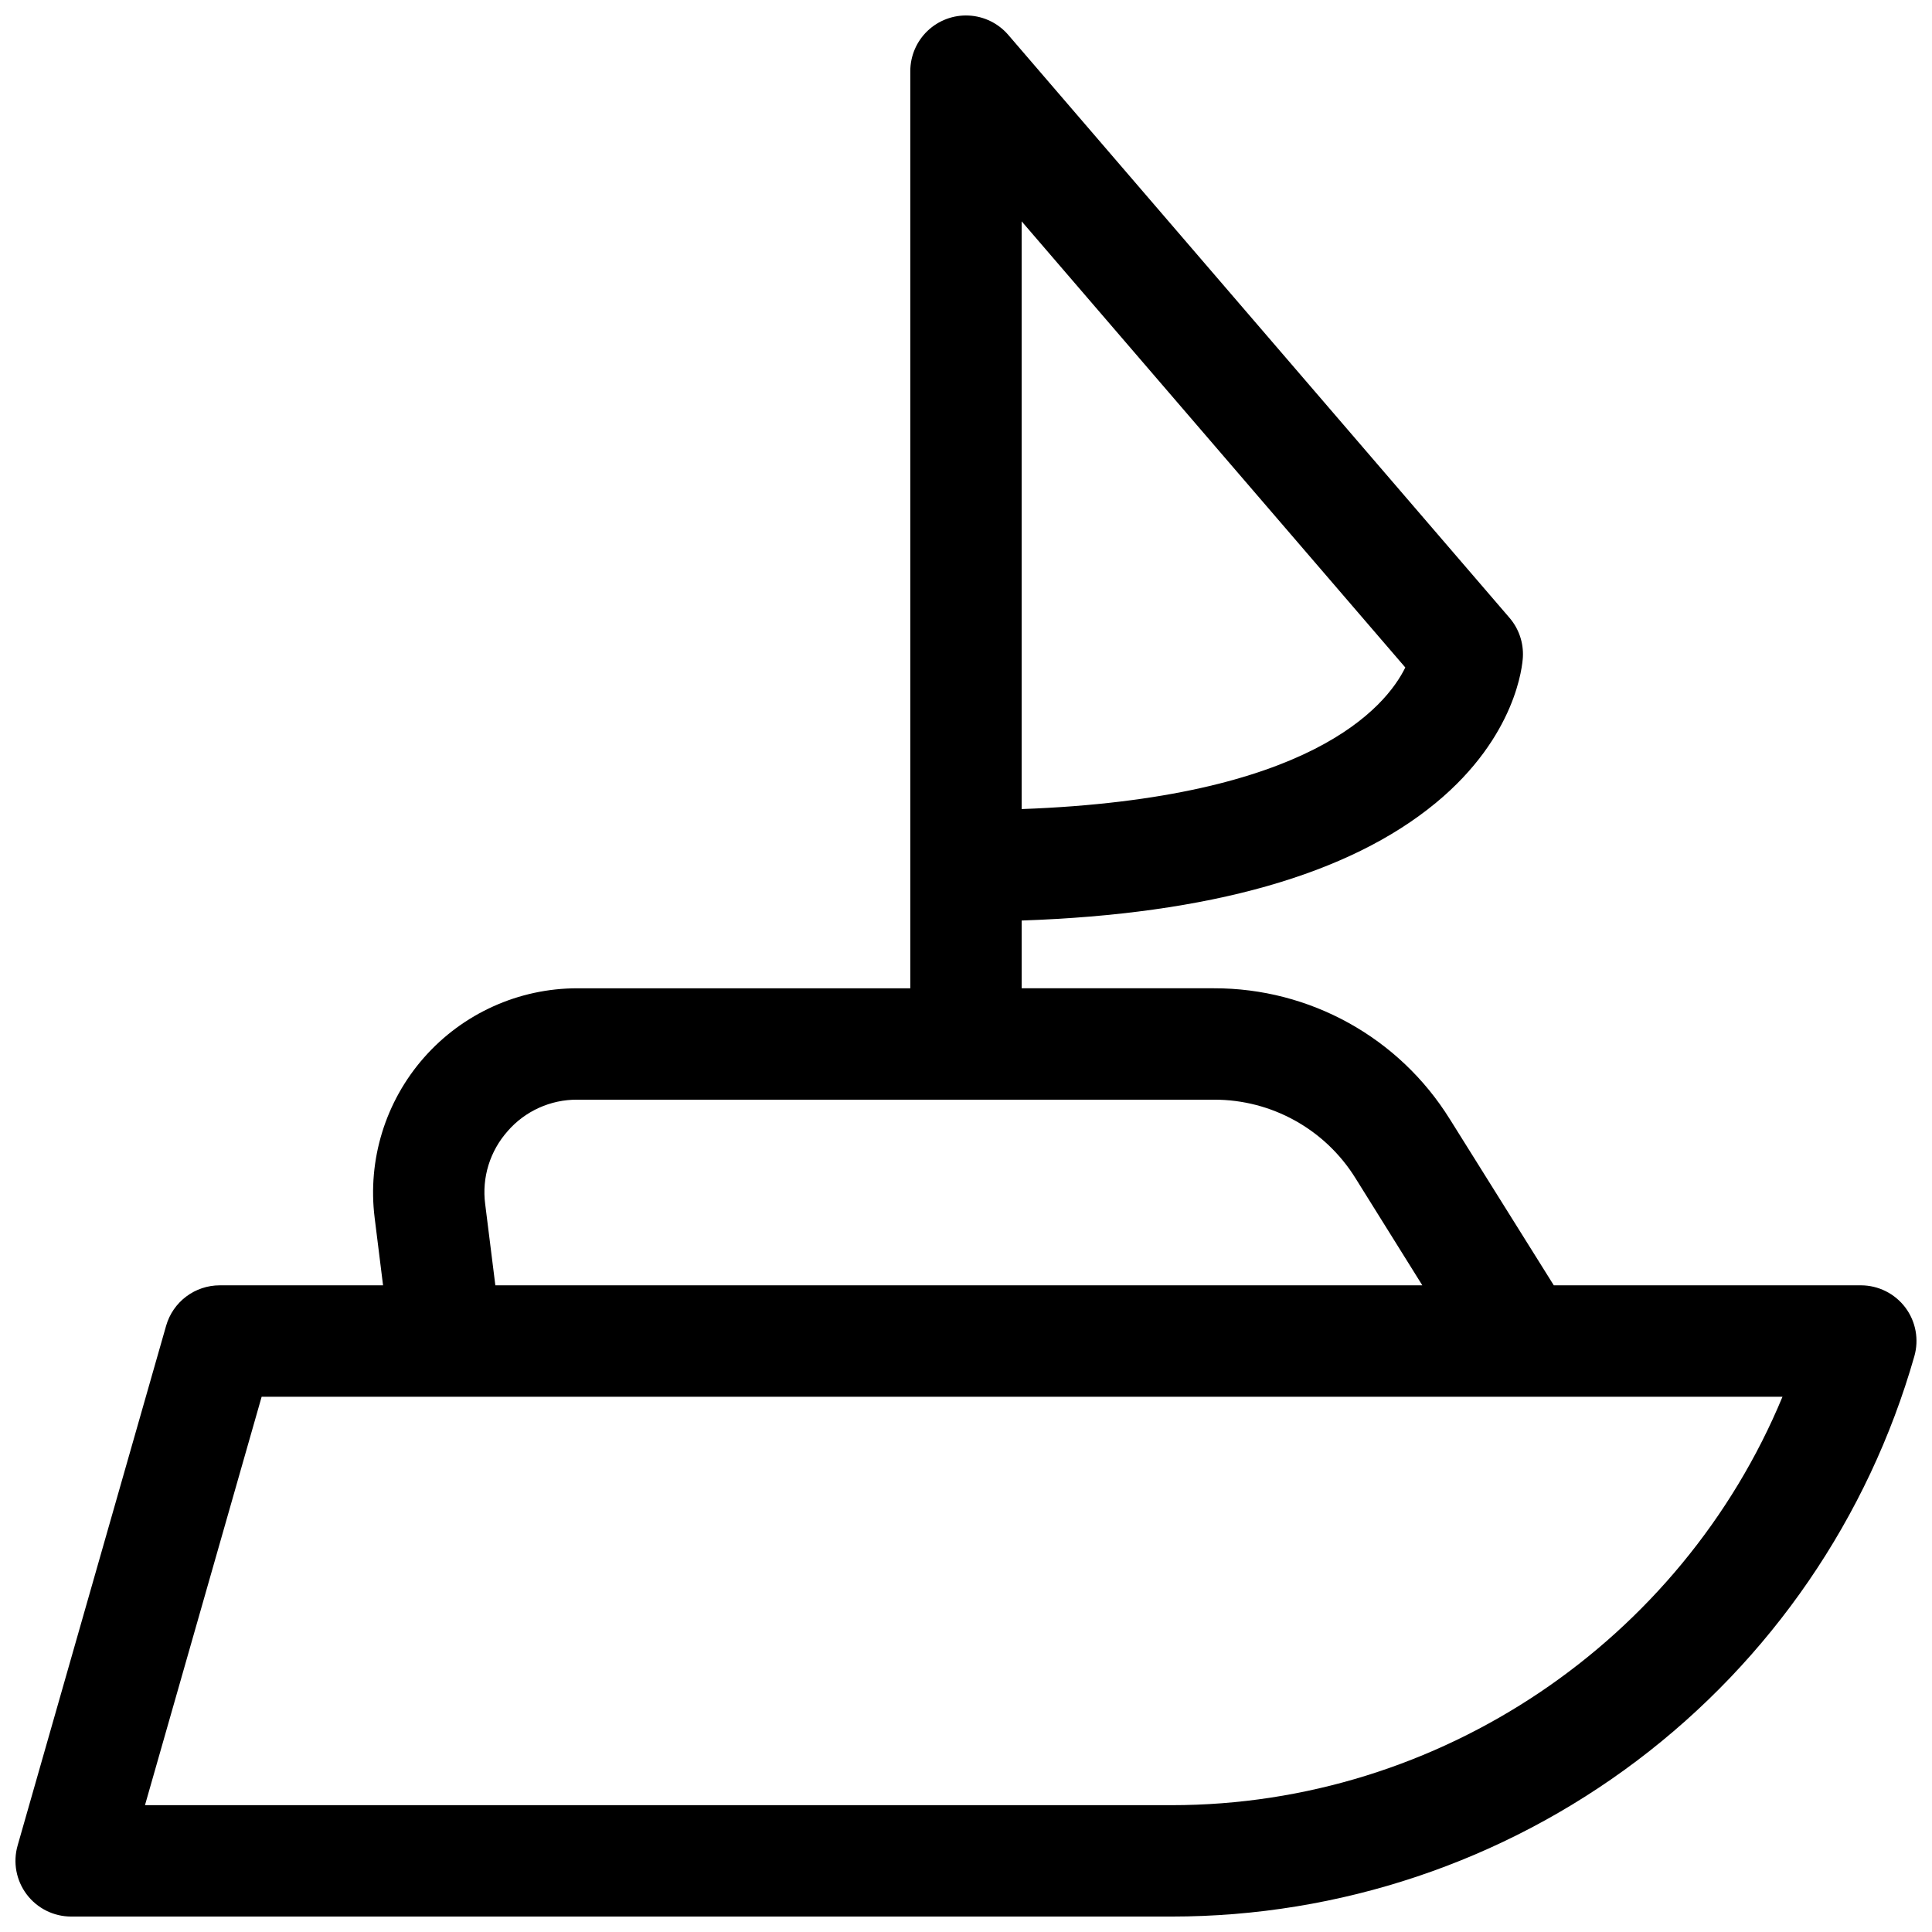 <?xml version="1.0" encoding="UTF-8"?>
<!-- Uploaded to: ICON Repo, www.svgrepo.com, Generator: ICON Repo Mixer Tools -->
<svg width="800px" height="800px" version="1.1" viewBox="144 144 512 512" xmlns="http://www.w3.org/2000/svg">
 <defs>
  <clipPath id="a">
   <path d="m148.09 148.09h503.81v503.81h-503.81z"/>
  </clipPath>
 </defs>
 <g clip-path="url(#a)">
  <path d="m648.95 490.53c-2.789-3.719-7.164-5.906-11.809-5.906h-81.367l-27.551-44.035-0.004 0.004c-13.422-21.625-37.09-34.75-62.543-34.688h-50.922v-17.957c49.859-1.691 86.738-12.164 109.77-31.184 21.363-17.633 22.945-36.547 23.055-38.641 0.199-3.797-1.07-7.523-3.551-10.402l-132.84-154.49c-2.637-3.062-6.414-4.914-10.453-5.113-4.035-0.203-7.977 1.258-10.906 4.043s-4.59 6.652-4.59 10.695v243.05h-88.254c-15.523 0-30.297 6.668-40.57 18.305-10.27 11.637-15.051 27.125-13.129 42.527l2.227 17.887h-43.297c-3.207 0.004-6.328 1.047-8.887 2.981-2.562 1.93-4.422 4.644-5.305 7.727l-39.359 137.76c-1.273 4.453-0.379 9.242 2.41 12.941 2.785 3.695 7.148 5.871 11.781 5.871h291.66c44.48 0 87.75-14.492 123.26-41.281 35.508-26.785 61.324-64.414 73.539-107.18 1.273-4.438 0.402-9.215-2.359-12.91zm-234.2-132.12v-155.75l101.67 118.23c-5.168 10.512-25.32 34.746-101.67 37.523zm-136.21 85.34c4.641-5.328 11.375-8.367 18.441-8.324h168.7c15.277-0.047 29.488 7.832 37.539 20.812l17.711 28.387h-245.66l-2.695-21.551v0.004c-0.914-7.004 1.266-14.059 5.973-19.328zm175.97 178.64h-272.09l30.918-108.24h403.04c-26.801 64.609-90.773 108.24-161.87 108.24z"/>
 </g>
</svg>